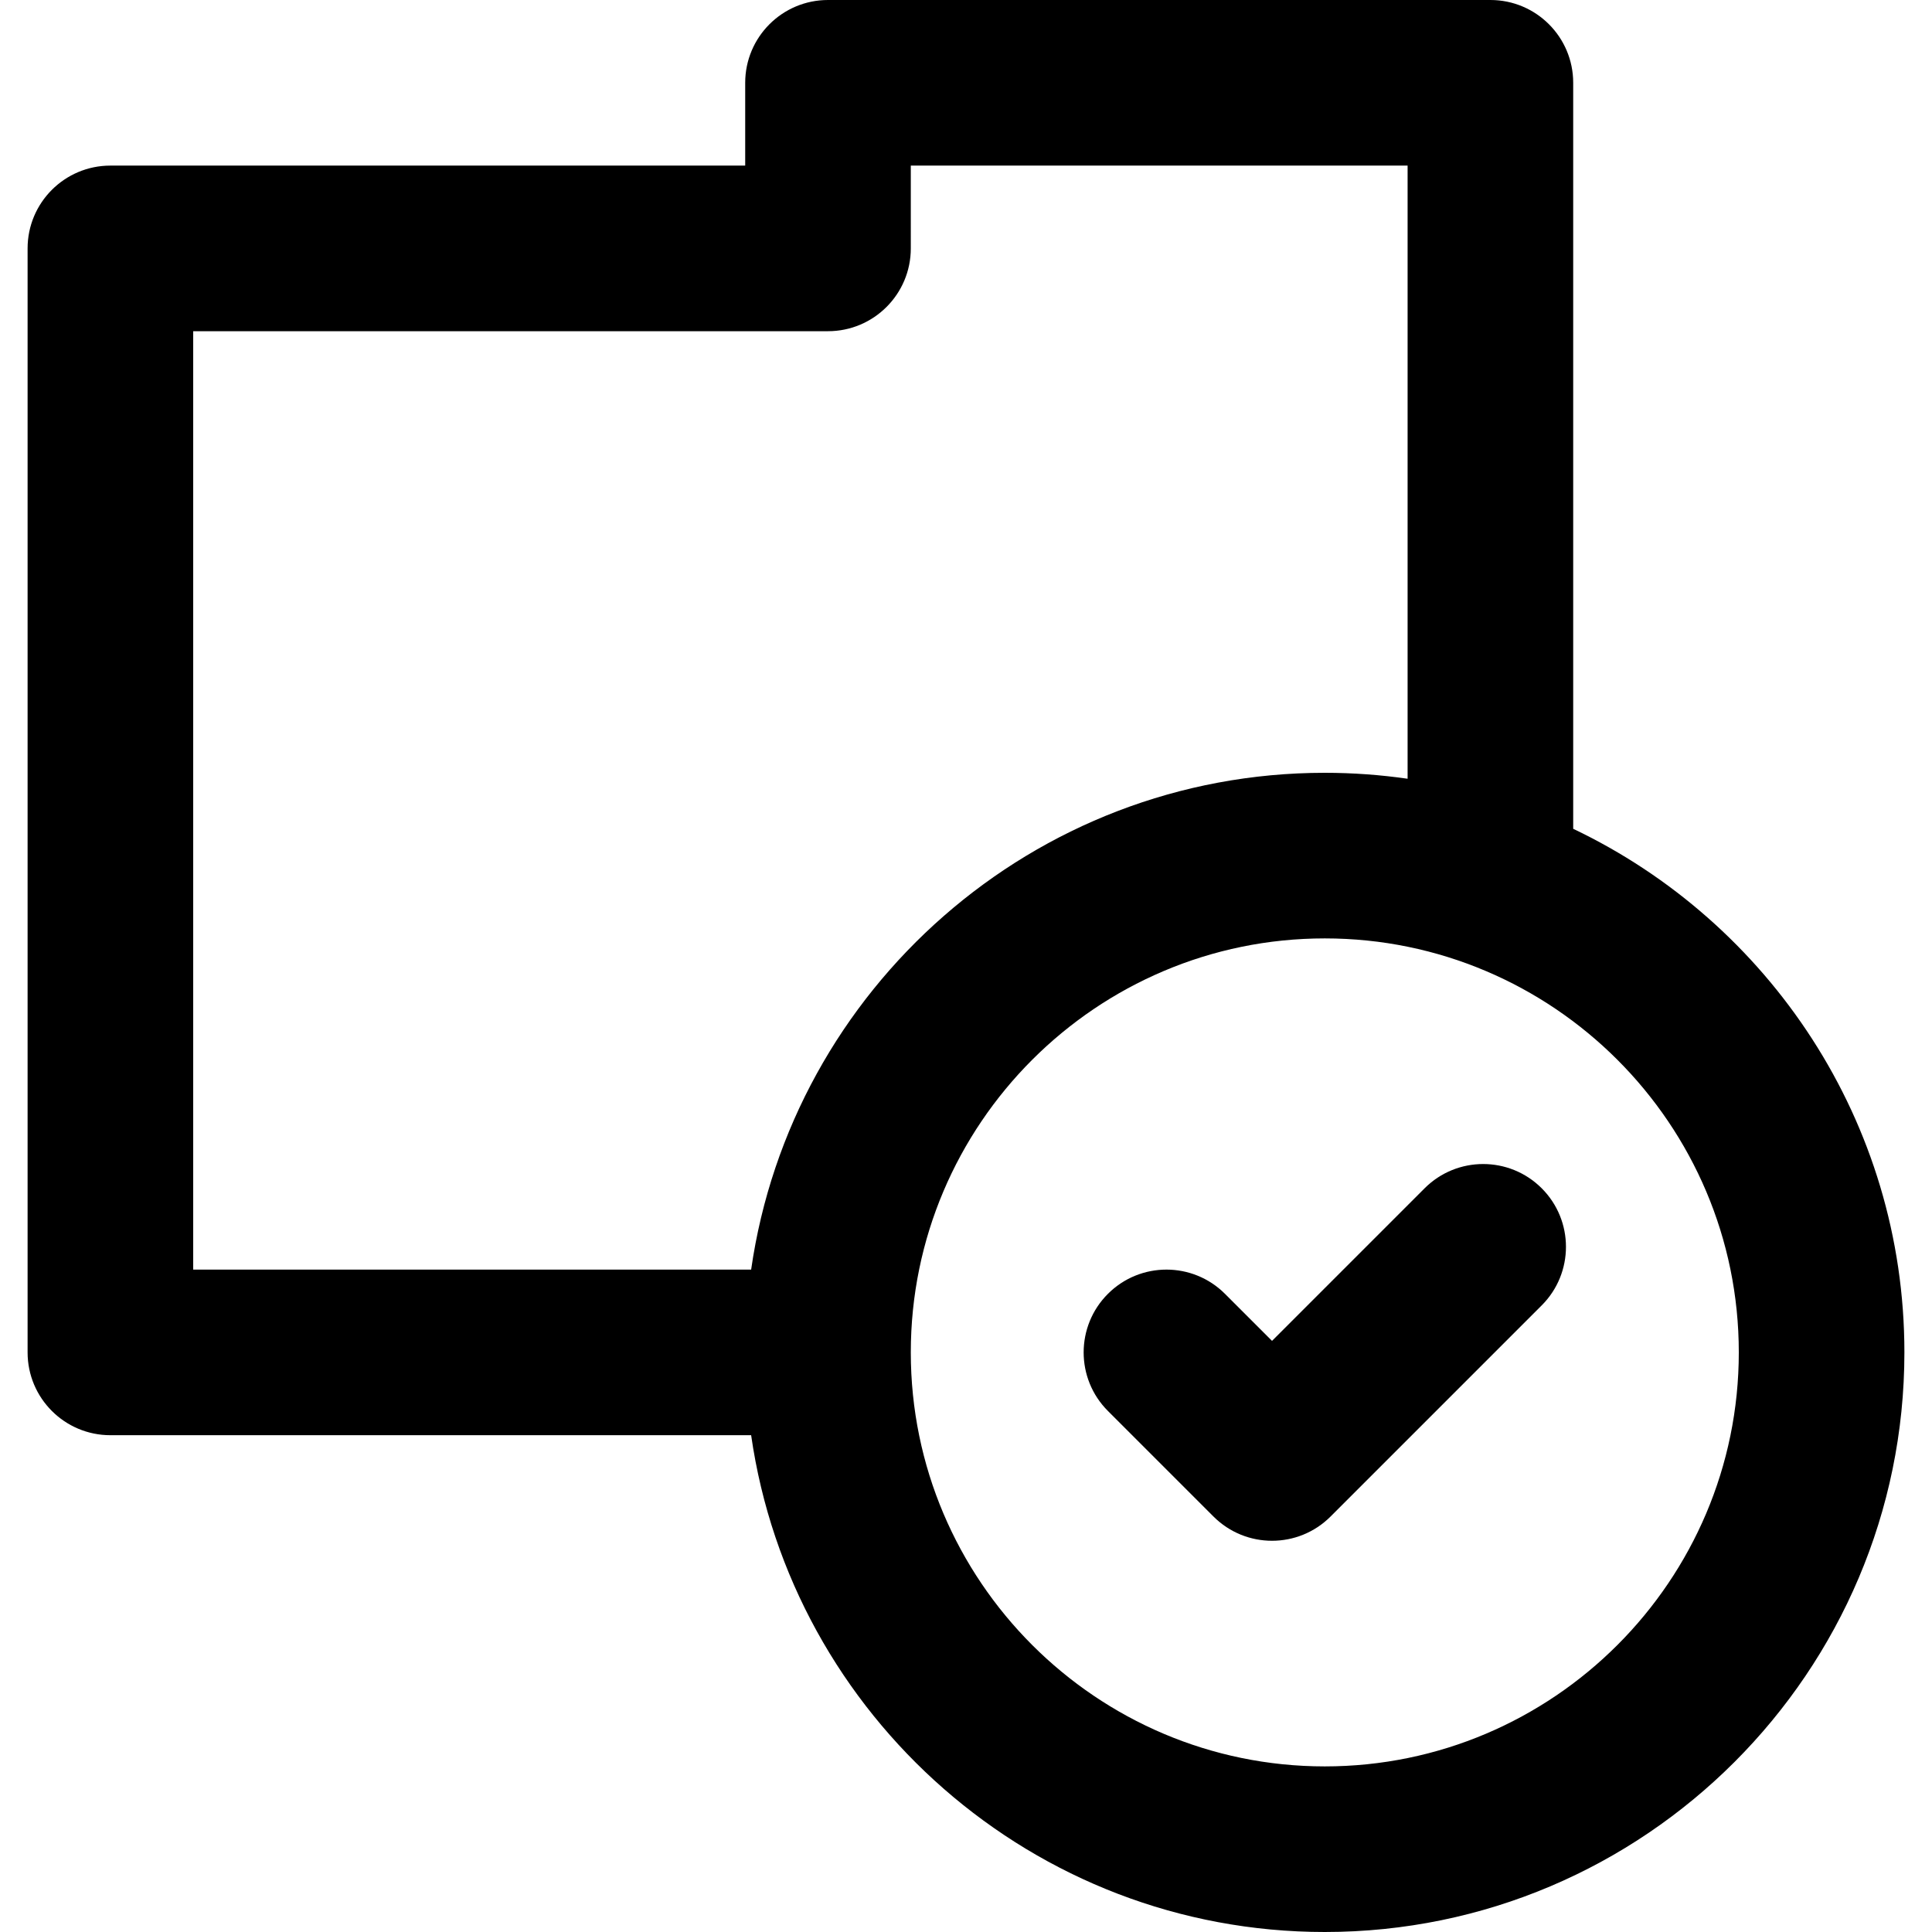 <?xml version="1.0" encoding="iso-8859-1"?>
<!-- Uploaded to: SVG Repo, www.svgrepo.com, Generator: SVG Repo Mixer Tools -->
<svg fill="#000000" height="800px" width="800px" version="1.1" id="Layer_1" xmlns="http://www.w3.org/2000/svg" xmlns:xlink="http://www.w3.org/1999/xlink" 
	 viewBox="0 0 350 350" xml:space="preserve">
<g id="XMLID_7_">
	<path id="XMLID_8_" d="M285,150.145V15c0-8.284-6.716-15-15-15H150c-8.284,0-15,6.716-15,15v15H20c-8.284,0-15,6.716-15,15v200
		c0,8.284,6.716,15,15,15h116.076c7.301,50.816,51.119,90,103.924,90C297.897,350,345,302.897,345,245
		C345,203.197,320.443,167.027,285,150.145z M35,60h115c8.284,0,15-6.716,15-15V30H255v111.076C250.099,140.372,245.093,140,240,140
		c-52.805,0-96.623,39.184-103.924,90H35V60z M240,320c-41.355,0-75-33.645-75-75s33.645-75,75-75S315,203.645,315,245
		S281.355,320,240,320z"/>
	<path id="XMLID_12_" d="M258.082,215.269l-27.643,27.643l-8.519-8.518c-5.857-5.857-15.355-5.857-21.213,0
		c-5.858,5.857-5.858,15.355,0,21.213l19.125,19.125c2.929,2.929,6.768,4.394,10.607,4.394c3.839,0,7.678-1.465,10.606-4.394
		l38.25-38.25c5.858-5.857,5.858-15.355,0-21.213C273.437,209.411,263.939,209.411,258.082,215.269z"/>
</g>
</svg>